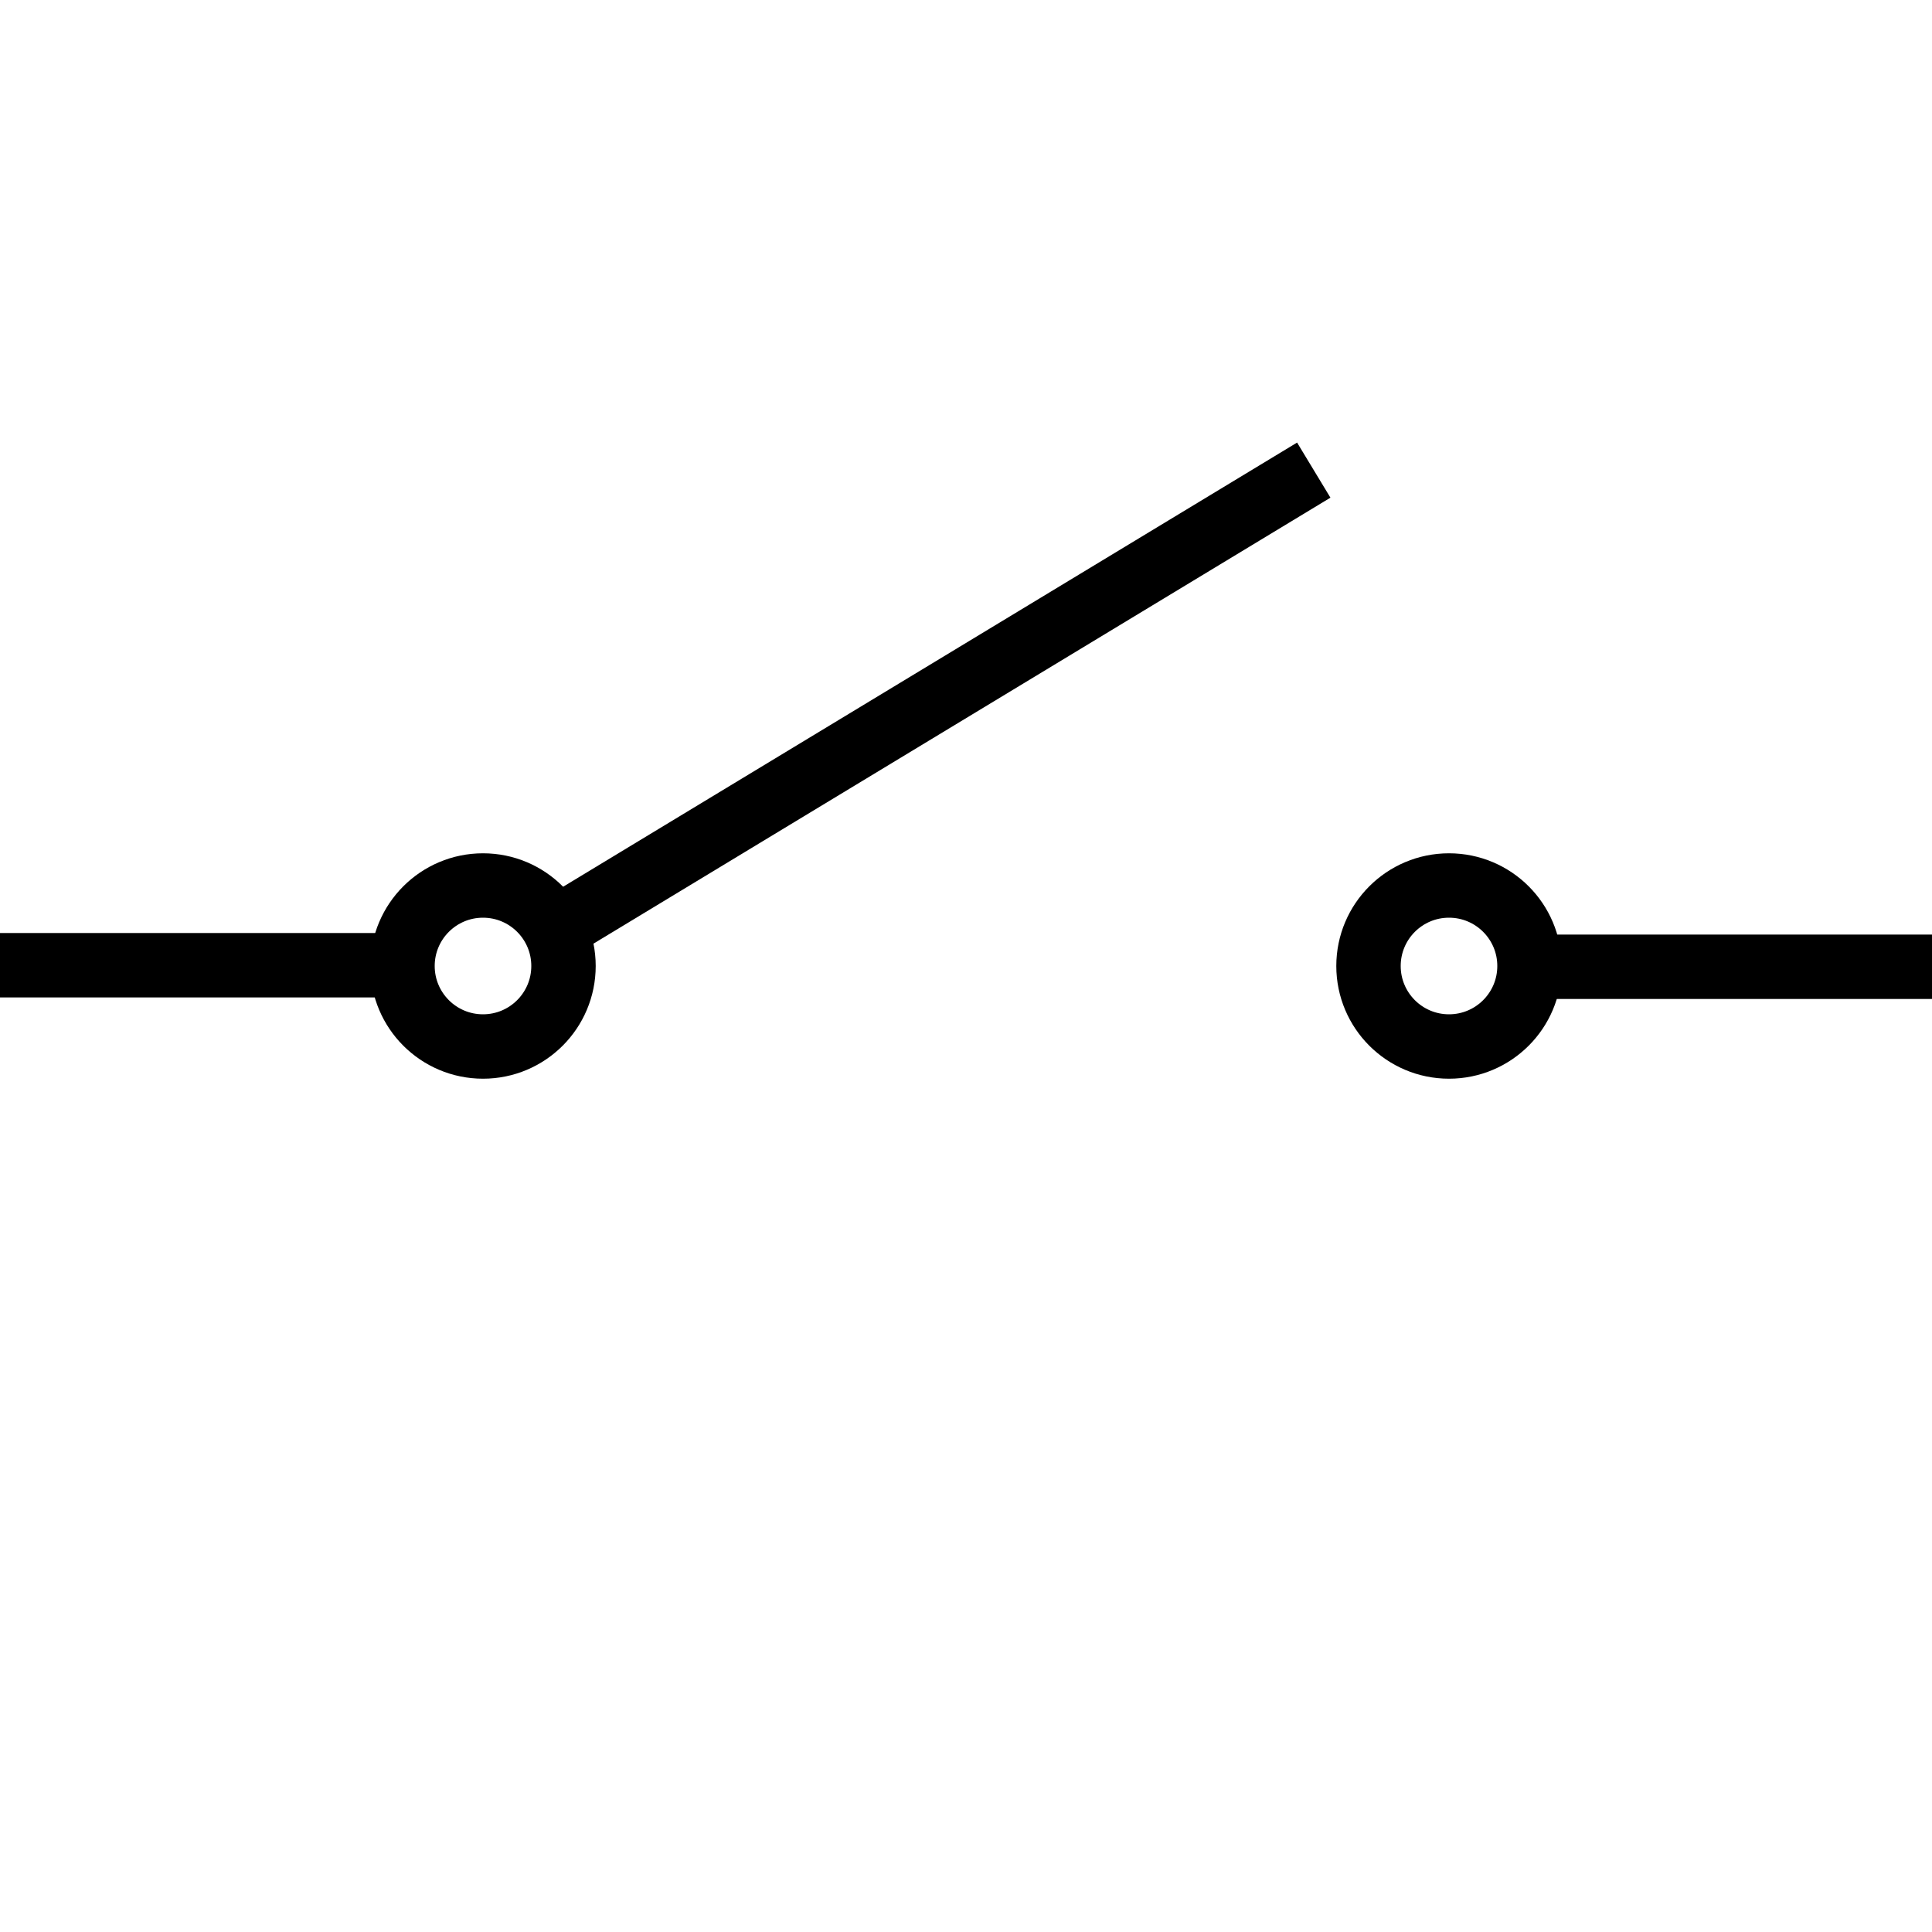 <svg xmlns="http://www.w3.org/2000/svg" viewBox="0 0 150 150">
    <g fill="none" stroke="#000" stroke-miterlimit="10" stroke-width="5">
        <circle cx="37.5" cy="75" r="6.25"/>
        <path d="M0 74.94h31.25"/>
        <circle cx="112.5" cy="75" r="6.25"/>
        <path d="M150 75.06h-31.25m-75-3.31L102 36.5"/>
    </g>
</svg>

